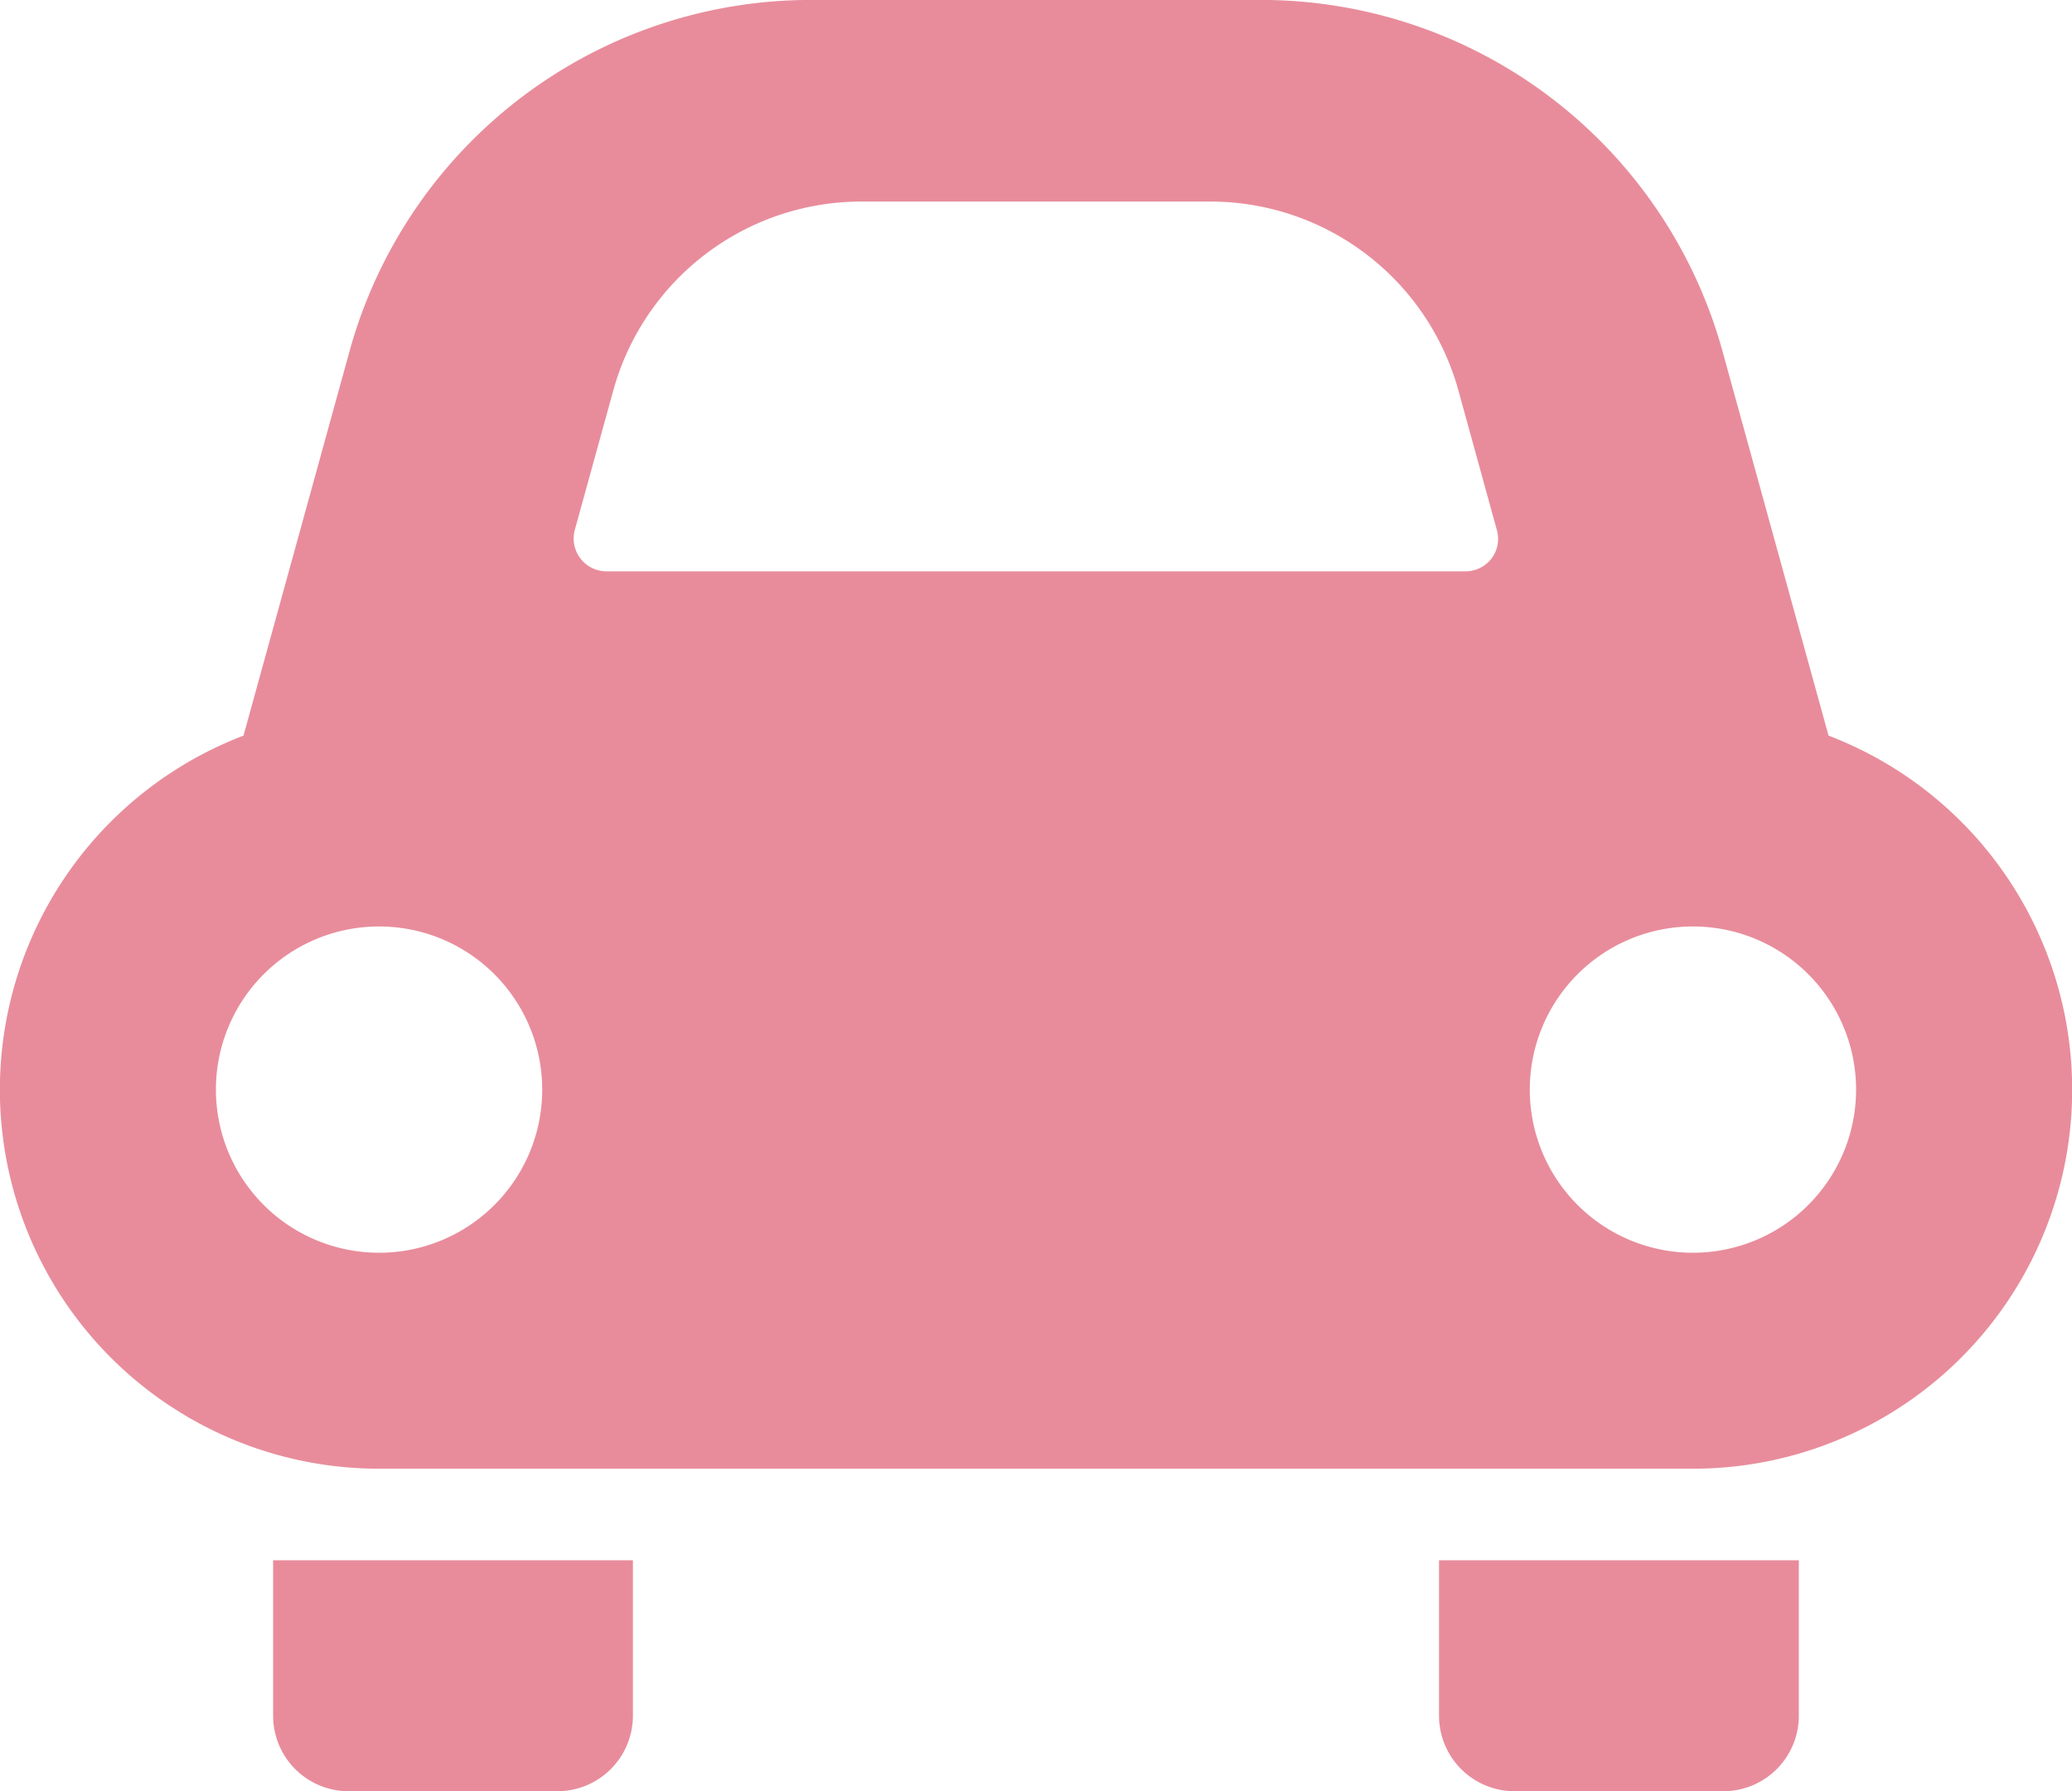 <svg xmlns="http://www.w3.org/2000/svg" width="40.247" height="34.794" viewBox="0 0 40.247 34.794">
  <g id="車アイコン" transform="translate(0 -34.686)">
    <path id="パス_1601" data-name="パス 1601" d="M67.5,423.267a1.467,1.467,0,0,0,1.468,1.467h4.053a1.468,1.468,0,0,0,1.468-1.467v-3.019H67.5Z" transform="translate(-62.195 -355.254)" fill="#e88c9b"/>
    <path id="パス_1602" data-name="パス 1602" d="M355.584,423.267a1.468,1.468,0,0,0,1.469,1.467h4.053a1.467,1.467,0,0,0,1.467-1.467v-3.019h-6.989Z" transform="translate(-327.632 -355.254)" fill="#e88c9b"/>
    <path id="パス_1603" data-name="パス 1603" d="M35.518,48.975l-2.06-7.468a9.3,9.3,0,0,0-8.96-6.822H15.749a9.294,9.294,0,0,0-8.959,6.822L4.73,48.975a7.363,7.363,0,0,0,2.633,14.24h25.52a7.363,7.363,0,0,0,2.635-14.24ZM7.362,59.02a3.169,3.169,0,1,1,3.17-3.168A3.168,3.168,0,0,1,7.362,59.02ZM28.974,45.532a.638.638,0,0,1-.507.252H11.78a.638.638,0,0,1-.614-.808l.75-2.717a5,5,0,0,1,4.8-3.658h6.809a5,5,0,0,1,4.8,3.657l.749,2.719A.632.632,0,0,1,28.974,45.532ZM32.883,59.02a3.169,3.169,0,1,1,3.17-3.168A3.169,3.169,0,0,1,32.883,59.02Z" fill="#e88c9b"/>
  </g>
</svg>
